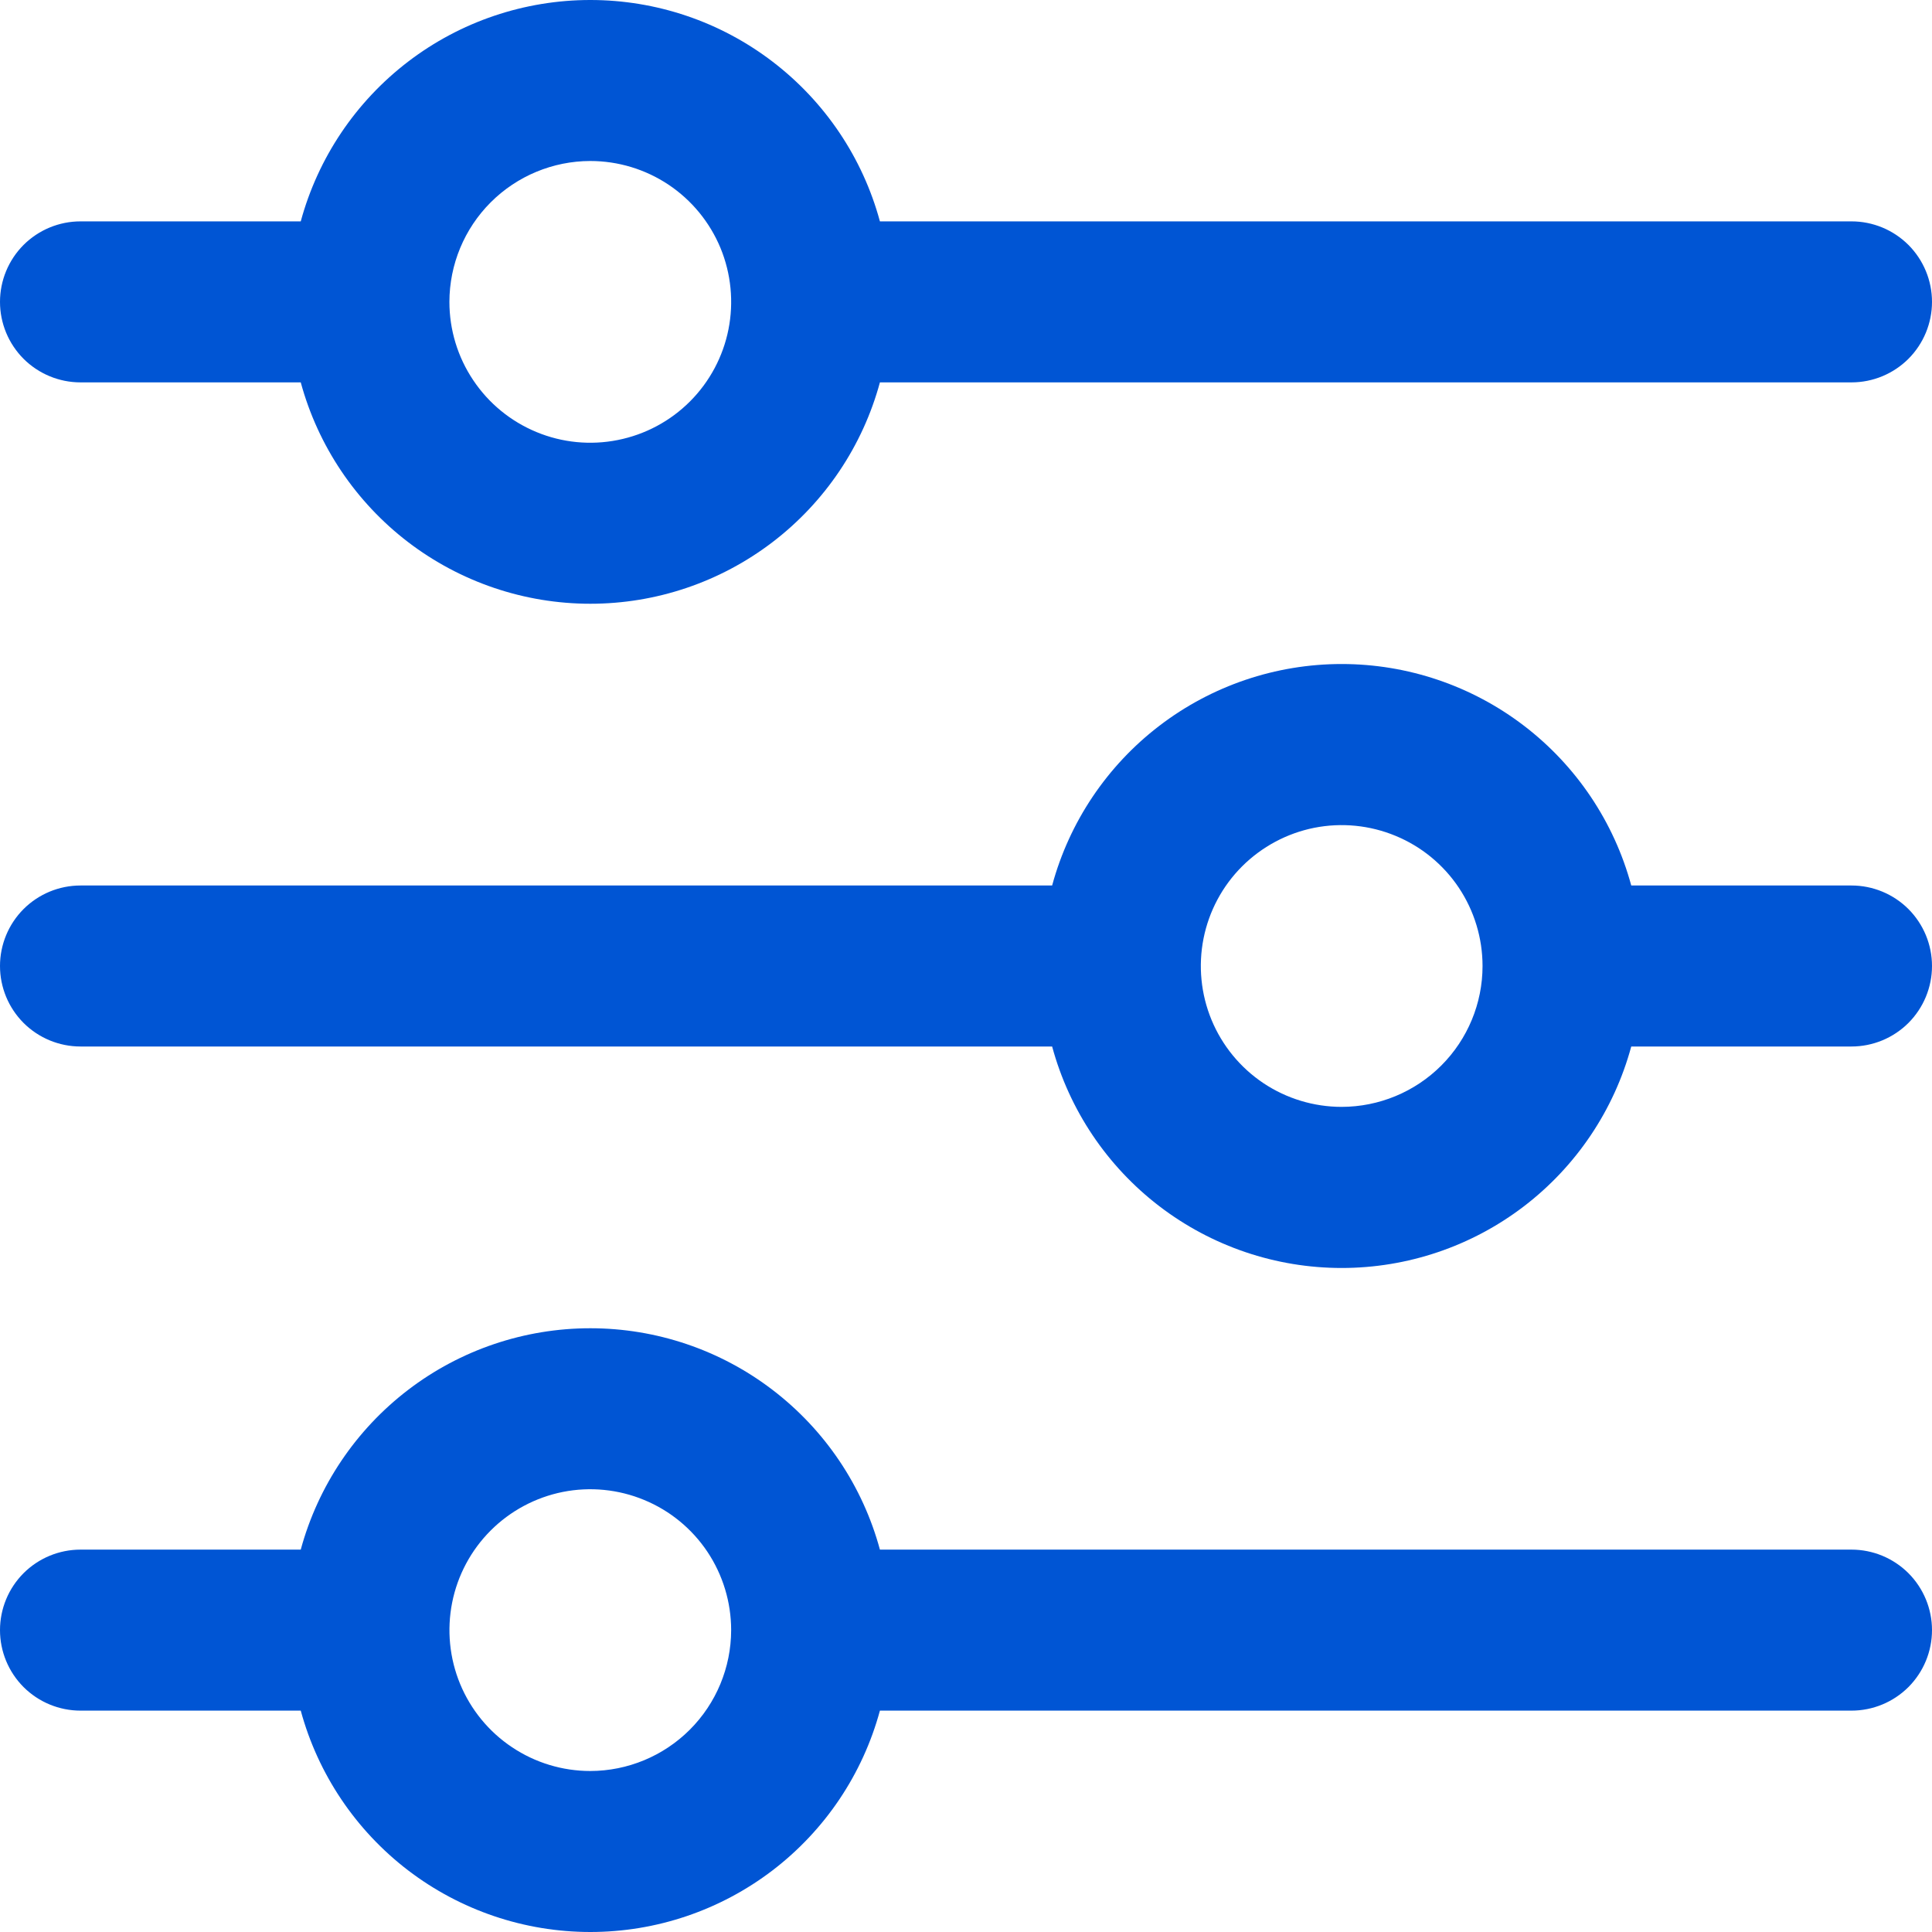 <svg width="36" height="36" viewBox="0 0 36 36" fill="none" xmlns="http://www.w3.org/2000/svg">
<g clip-path="url(#clip0_3949_14)">
<path d="M1.5 7.125H5.604C5.926 8.309 6.629 9.355 7.604 10.101C8.579 10.846 9.773 11.25 11 11.25C12.228 11.25 13.421 10.846 14.396 10.101C15.372 9.355 16.075 8.309 16.396 7.125H34.5C34.898 7.125 35.279 6.967 35.561 6.686C35.842 6.404 36 6.023 36 5.625C36 5.227 35.842 4.846 35.561 4.564C35.279 4.283 34.898 4.125 34.5 4.125H16.396C16.075 2.94 15.372 1.895 14.396 1.149C13.421 0.403 12.228 -0 11 -0C9.773 -0 8.579 0.403 7.604 1.149C6.629 1.895 5.926 2.94 5.604 4.125H1.5C1.102 4.125 0.721 4.283 0.439 4.564C0.158 4.846 0 5.227 0 5.625C0 6.023 0.158 6.404 0.439 6.686C0.721 6.967 1.102 7.125 1.5 7.125ZM10.999 3C11.519 3 12.026 3.154 12.458 3.442C12.89 3.731 13.226 4.141 13.425 4.62C13.623 5.1 13.675 5.628 13.574 6.137C13.473 6.646 13.223 7.114 12.856 7.481C12.489 7.848 12.021 8.098 11.512 8.199C11.002 8.301 10.475 8.249 9.995 8.05C9.515 7.851 9.105 7.515 8.817 7.083C8.528 6.652 8.374 6.144 8.374 5.625C8.375 4.929 8.652 4.262 9.144 3.77C9.636 3.278 10.304 3.001 10.999 3Z" fill="#0055D4"/>
<path d="M34.5 16.5H30.396C30.075 15.315 29.372 14.269 28.397 13.523C27.422 12.777 26.228 12.373 25 12.373C23.773 12.373 22.579 12.777 21.604 13.523C20.629 14.269 19.926 15.315 19.605 16.5H1.5C1.102 16.5 0.721 16.658 0.439 16.939C0.158 17.221 0 17.602 0 18C0 18.398 0.158 18.779 0.439 19.061C0.721 19.342 1.102 19.5 1.5 19.5H19.605C19.926 20.685 20.629 21.731 21.604 22.477C22.579 23.223 23.773 23.627 25 23.627C26.228 23.627 27.422 23.223 28.397 22.477C29.372 21.731 30.075 20.685 30.396 19.5H34.5C34.898 19.5 35.279 19.342 35.561 19.061C35.842 18.779 36 18.398 36 18C36 17.602 35.842 17.221 35.561 16.939C35.279 16.658 34.898 16.5 34.5 16.5ZM25 20.625C24.481 20.625 23.974 20.471 23.542 20.183C23.11 19.894 22.774 19.484 22.575 19.004C22.377 18.525 22.325 17.997 22.426 17.488C22.527 16.979 22.777 16.511 23.144 16.144C23.512 15.777 23.979 15.527 24.488 15.425C24.998 15.324 25.525 15.376 26.005 15.575C26.485 15.773 26.895 16.11 27.183 16.541C27.471 16.973 27.625 17.481 27.625 18C27.625 18.696 27.348 19.363 26.856 19.855C26.364 20.347 25.696 20.624 25 20.625Z" fill="#0055D4"/>
<path d="M34.5 28.875H16.396C16.075 27.69 15.372 26.645 14.396 25.899C13.421 25.153 12.228 24.75 11 24.75C9.773 24.75 8.579 25.153 7.604 25.899C6.629 26.645 5.926 27.69 5.604 28.875H1.5C1.102 28.875 0.721 29.033 0.439 29.314C0.158 29.596 0 29.977 0 30.375C0 30.773 0.158 31.154 0.439 31.436C0.721 31.717 1.102 31.875 1.5 31.875H5.604C5.926 33.059 6.629 34.105 7.604 34.851C8.579 35.596 9.773 36 11 36C12.228 36 13.421 35.596 14.396 34.851C15.372 34.105 16.075 33.059 16.396 31.875H34.5C34.898 31.875 35.279 31.717 35.561 31.436C35.842 31.154 36 30.773 36 30.375C36 29.977 35.842 29.596 35.561 29.314C35.279 29.033 34.898 28.875 34.5 28.875ZM10.999 33C10.48 33 9.973 32.846 9.541 32.557C9.109 32.269 8.773 31.859 8.574 31.379C8.376 30.9 8.324 30.372 8.425 29.863C8.526 29.354 8.776 28.886 9.143 28.519C9.51 28.152 9.978 27.902 10.487 27.8C10.997 27.699 11.524 27.751 12.004 27.95C12.484 28.148 12.894 28.485 13.182 28.916C13.47 29.348 13.624 29.856 13.624 30.375C13.623 31.071 13.346 31.738 12.854 32.23C12.362 32.722 11.695 32.999 10.999 33Z" fill="#0055D4"/>
</g>
<defs>
<clipPath id="clip0_3949_14">
<rect width="36" height="36" fill="white"/>
</clipPath>
</defs>
</svg>
